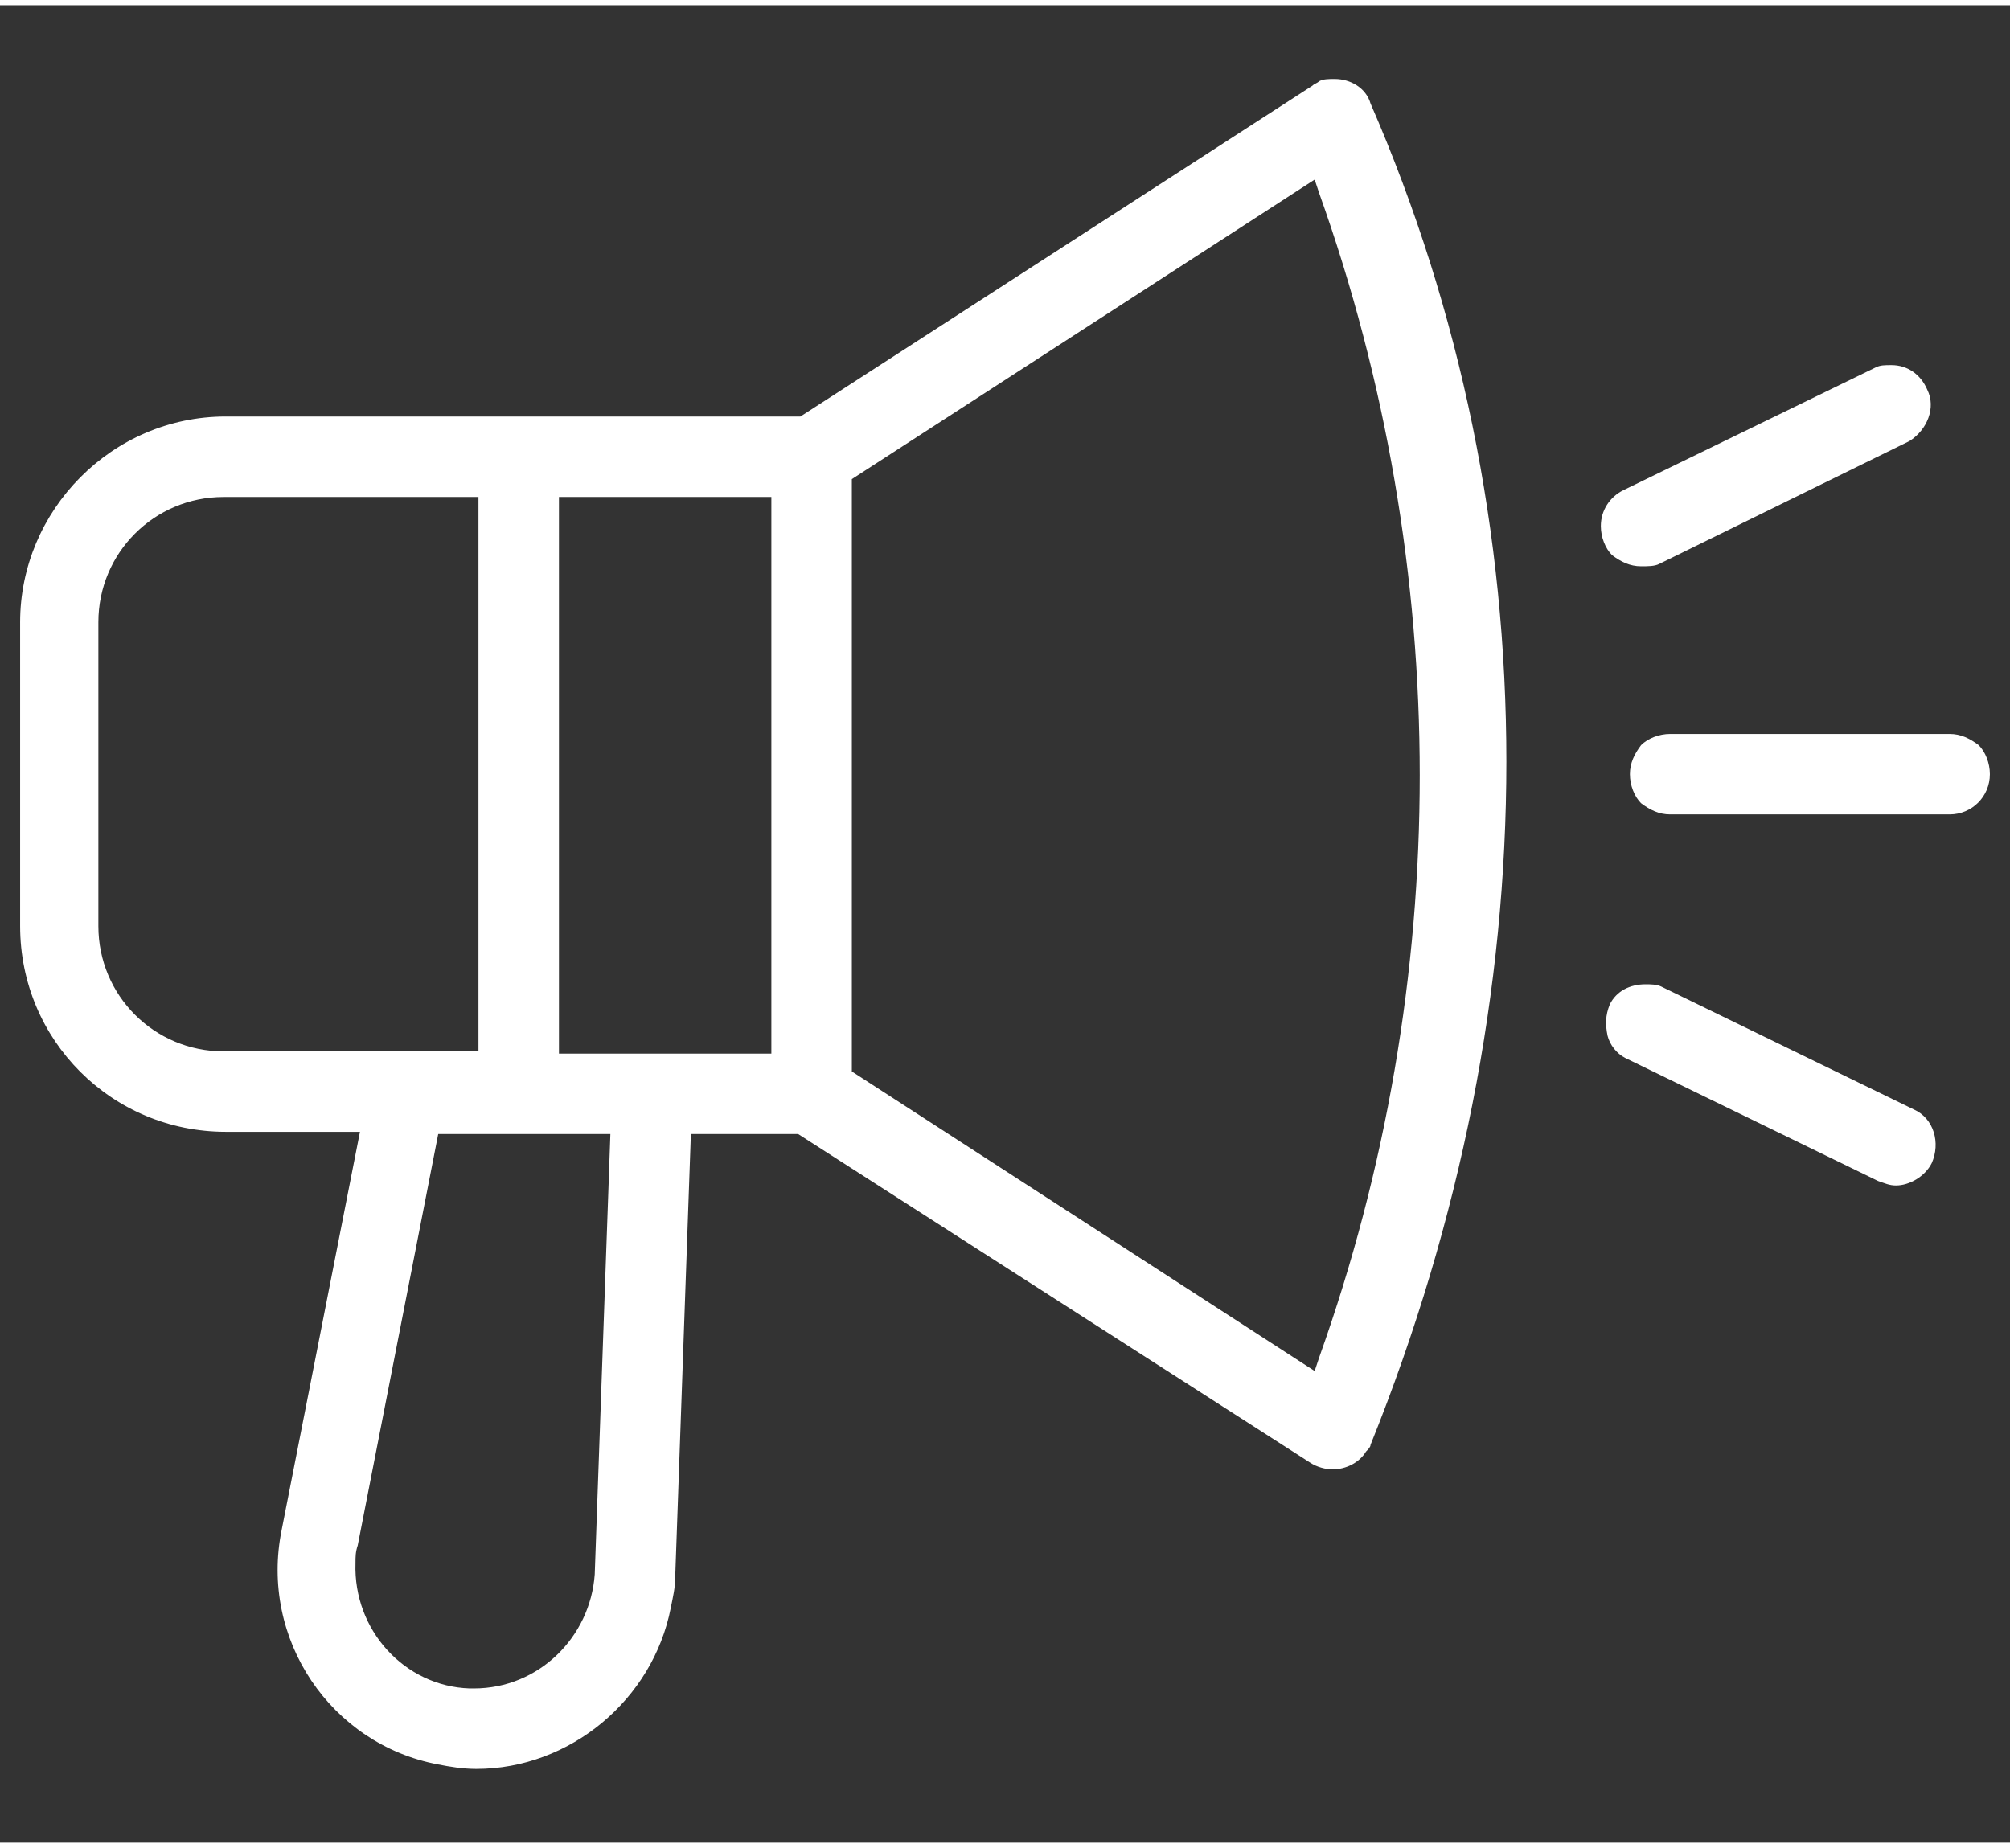 <?xml version="1.0" encoding="utf-8"?>
<svg xmlns="http://www.w3.org/2000/svg" xmlns:xlink="http://www.w3.org/1999/xlink" version="1.1" id="Ebene_1" x="0px" y="0px" viewBox="0 0 89.9 82.2" style="enable-background:new 0 0 89.9 82.2;" xml:space="preserve" width="87" height="80">
<rect x="0" y="0" width="89.9" height="82.2" fill="#333333" stroke="none"/>
<style type="text/css">
	.st0{fill:#FFFFFF;}
</style>
<g>
	<path class="st0" d="M21.3,78.9c-0.6,0-1.2-0.1-1.7-0.2c-4.8-0.9-8-5.6-7-10.5l3.5-17.8h-6c-5.1,0-9.2-4.1-9.2-9.2V27.6   c0-5,4.1-9.2,9.2-9.2h25.7L58.7,3.6c0.1-0.1,0.2-0.1,0.3-0.2c0.2-0.1,0.4-0.1,0.7-0.1c0.7,0,1.4,0.4,1.6,1.1   c8.1,18.6,8.1,39.9,0,60c0,0.1-0.1,0.2-0.2,0.3c-0.3,0.5-0.9,0.8-1.5,0.8l0,0c-0.3,0-0.7-0.1-1-0.3L35.7,50.5h-4.8l-0.7,19.8   c0,0.5-0.1,0.9-0.2,1.4C29.2,75.8,25.5,78.9,21.3,78.9z M16,68.9c-0.1,0.3-0.1,0.5-0.1,0.8c-0.1,3,2.2,5.5,5.1,5.6l0.2,0   c2.9,0,5.2-2.3,5.4-5.1l0.7-19.7h-7.7L16,68.9z M38.1,21.2v26.5l20.7,13.4l0.2-0.6c6-16.8,6-35.3,0-52.1l-0.2-0.6L38.1,21.2z    M25,46.9h9.5V22H25V46.9z M10,22c-3.1,0-5.6,2.5-5.6,5.6v13.6c0,3.1,2.5,5.6,5.6,5.6h11.4V22H10z M84.8,52.8   c-0.3,0-0.5-0.1-0.8-0.2l-11.3-5.5c-0.4-0.2-0.7-0.6-0.8-1c-0.1-0.5-0.1-0.9,0.1-1.4c0.3-0.6,0.9-0.9,1.6-0.9c0.2,0,0.5,0,0.7,0.1   l11.3,5.5c0.9,0.4,1.2,1.5,0.8,2.4C86.1,52.4,85.4,52.8,84.8,52.8z M74.7,36.2c-0.5,0-0.9-0.2-1.3-0.5c-0.3-0.3-0.5-0.8-0.5-1.3   c0-0.5,0.2-0.9,0.5-1.3c0.3-0.3,0.8-0.5,1.3-0.5h12.5c0.5,0,0.9,0.2,1.3,0.5c0.3,0.3,0.5,0.8,0.5,1.3l0,0c0,1-0.8,1.8-1.8,1.8H74.7   z M73.4,25.1c-0.5,0-0.9-0.2-1.3-0.5c-0.3-0.3-0.5-0.8-0.5-1.3c0-0.7,0.4-1.3,1-1.6l11.3-5.5c0.2-0.1,0.4-0.1,0.7-0.1   c0.7,0,1.3,0.4,1.6,1.1c0.4,0.8,0,1.8-0.8,2.3L74.2,25C74,25.1,73.7,25.1,73.4,25.1z"/>
</g>
</svg>
